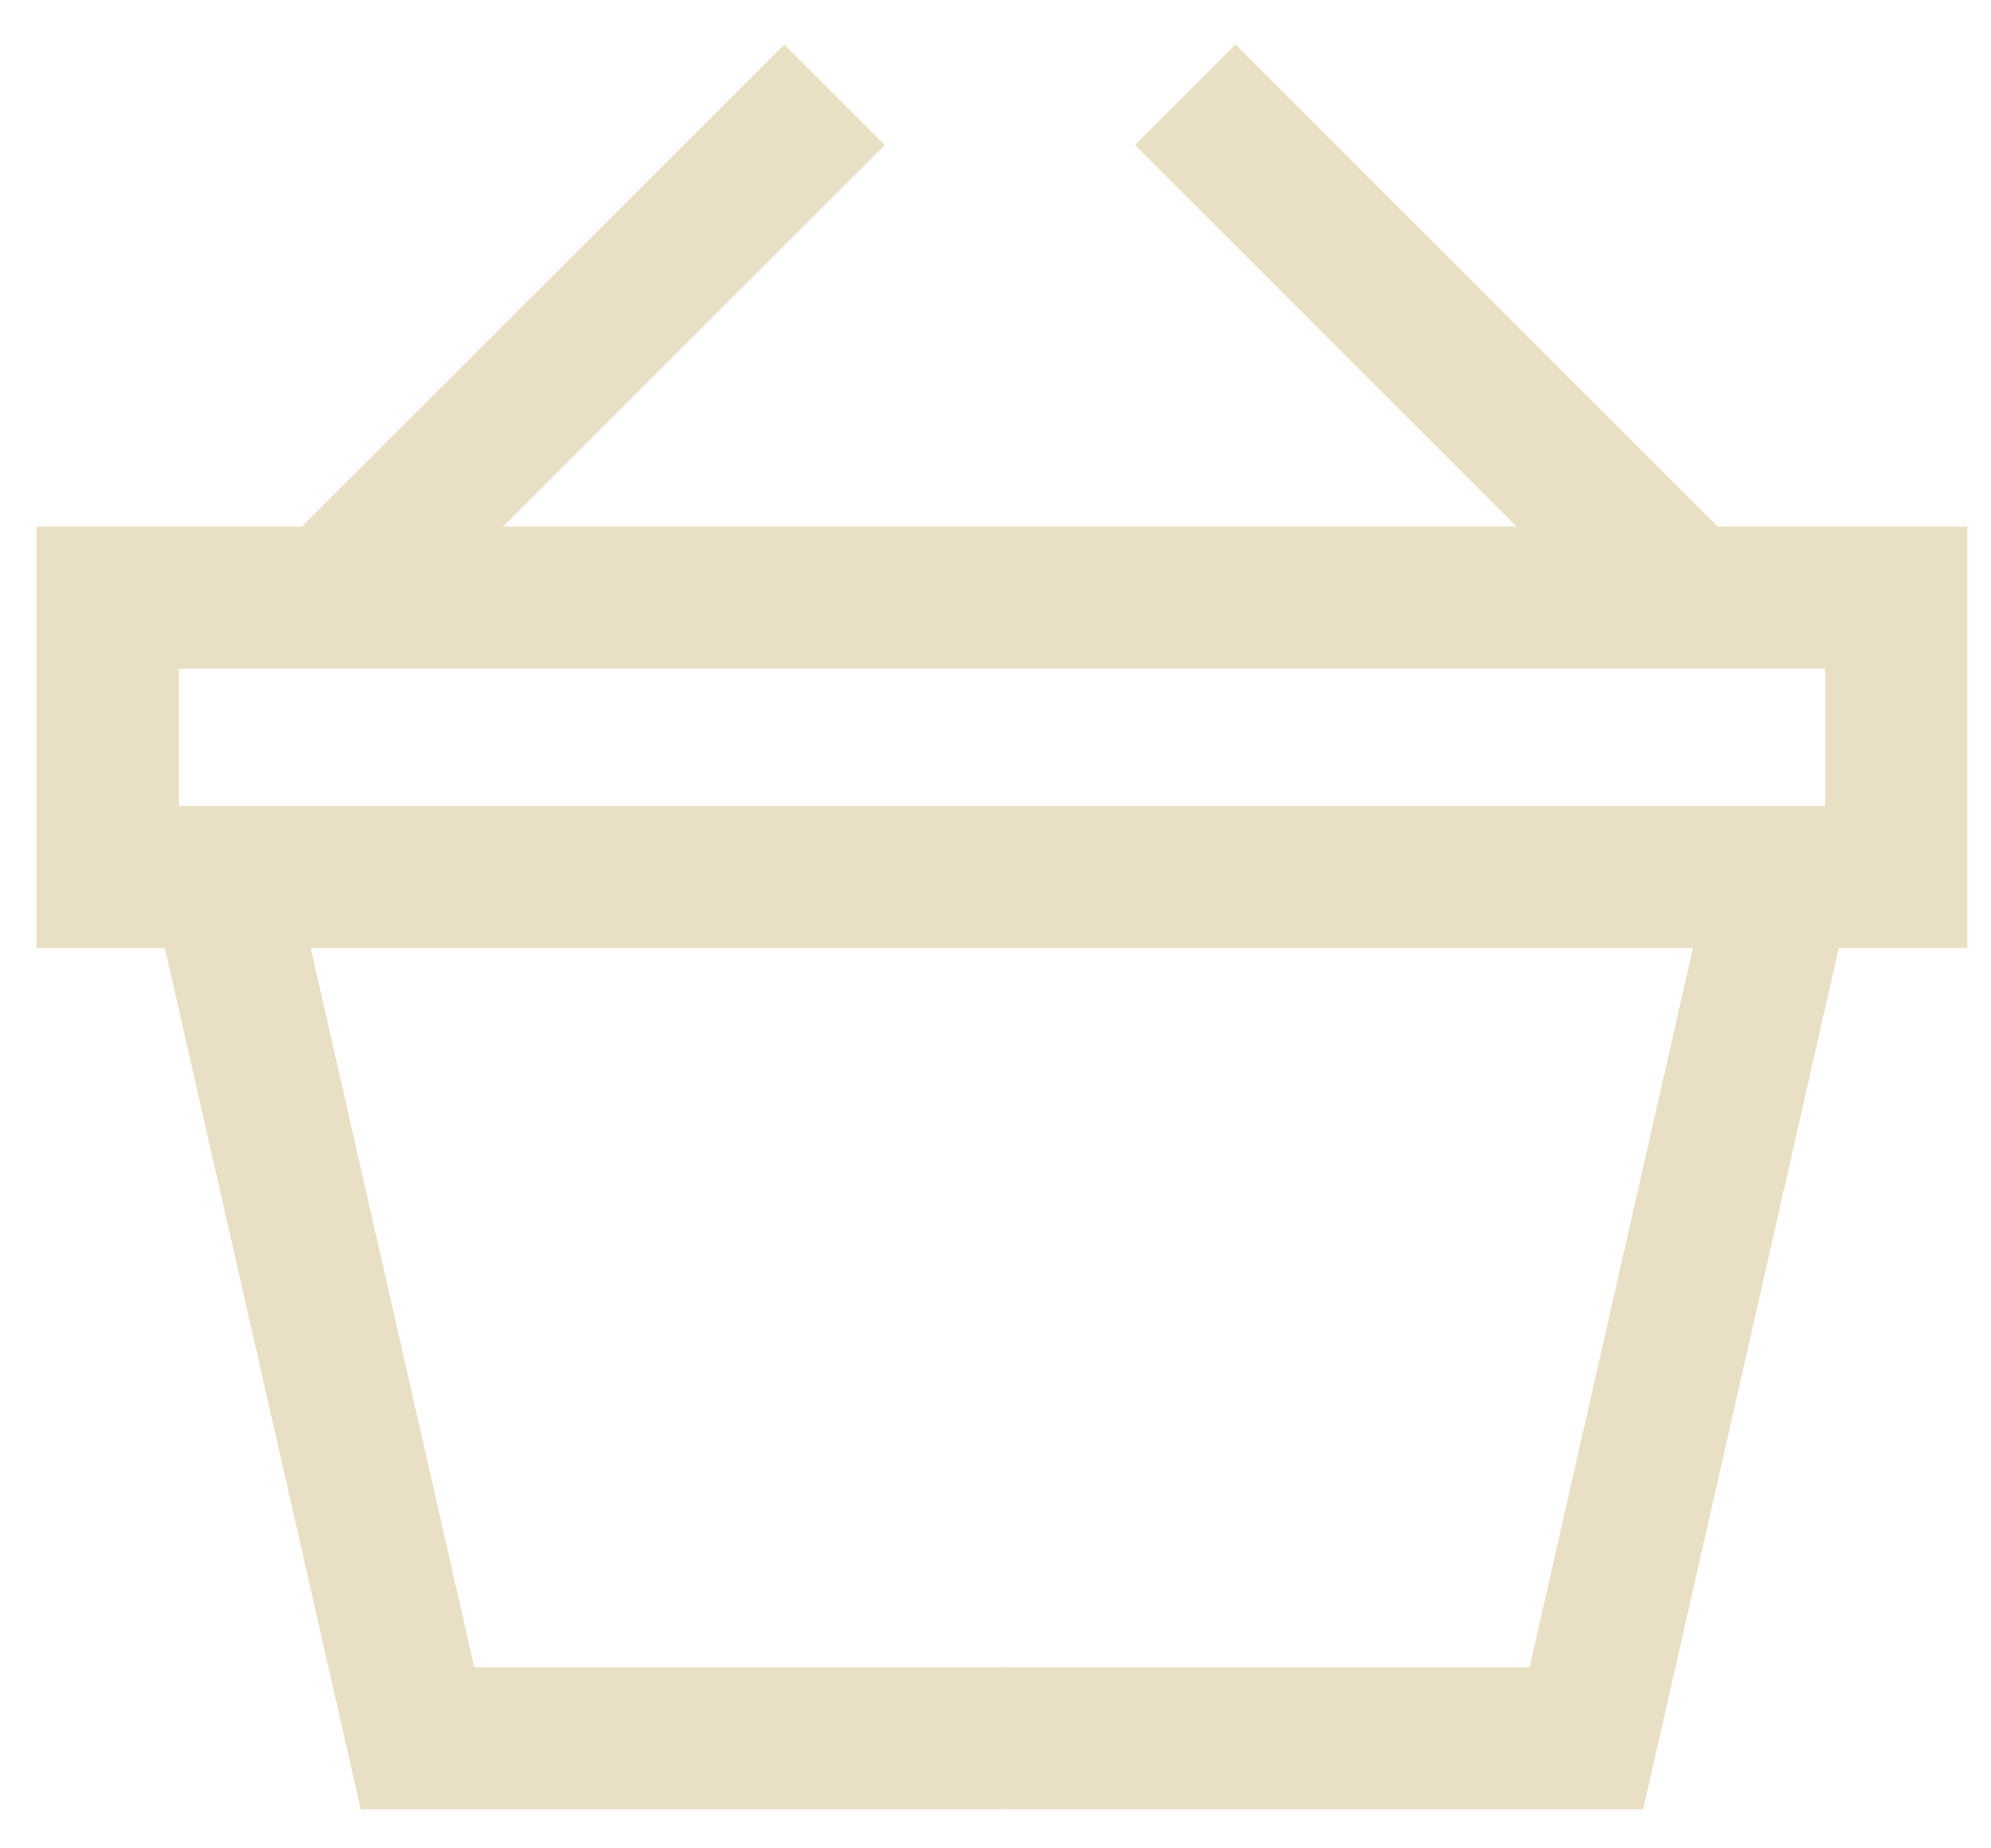 <svg width="42" height="39" viewBox="0 0 42 39" fill="none" xmlns="http://www.w3.org/2000/svg">
<path d="M17.603 2L6.992 12.611" stroke="#E9DFC4" stroke-width="3" stroke-miterlimit="10"/>
<path d="M25.003 2L35.613 12.611" stroke="#E9DFC4" stroke-width="3" stroke-miterlimit="10"/>
<path d="M40.001 12.611H2.273V18.506H40.001V12.611Z" stroke="#E9DFC4" stroke-width="3" stroke-miterlimit="10"/>
<path d="M4.742 18.797L8.807 36.676H21.135" stroke="#E9DFC4" stroke-width="3" stroke-miterlimit="10"/>
<path d="M37.525 18.797L33.465 36.676H21.137" stroke="#E9DFC4" stroke-width="3" stroke-miterlimit="10"/>
</svg>
